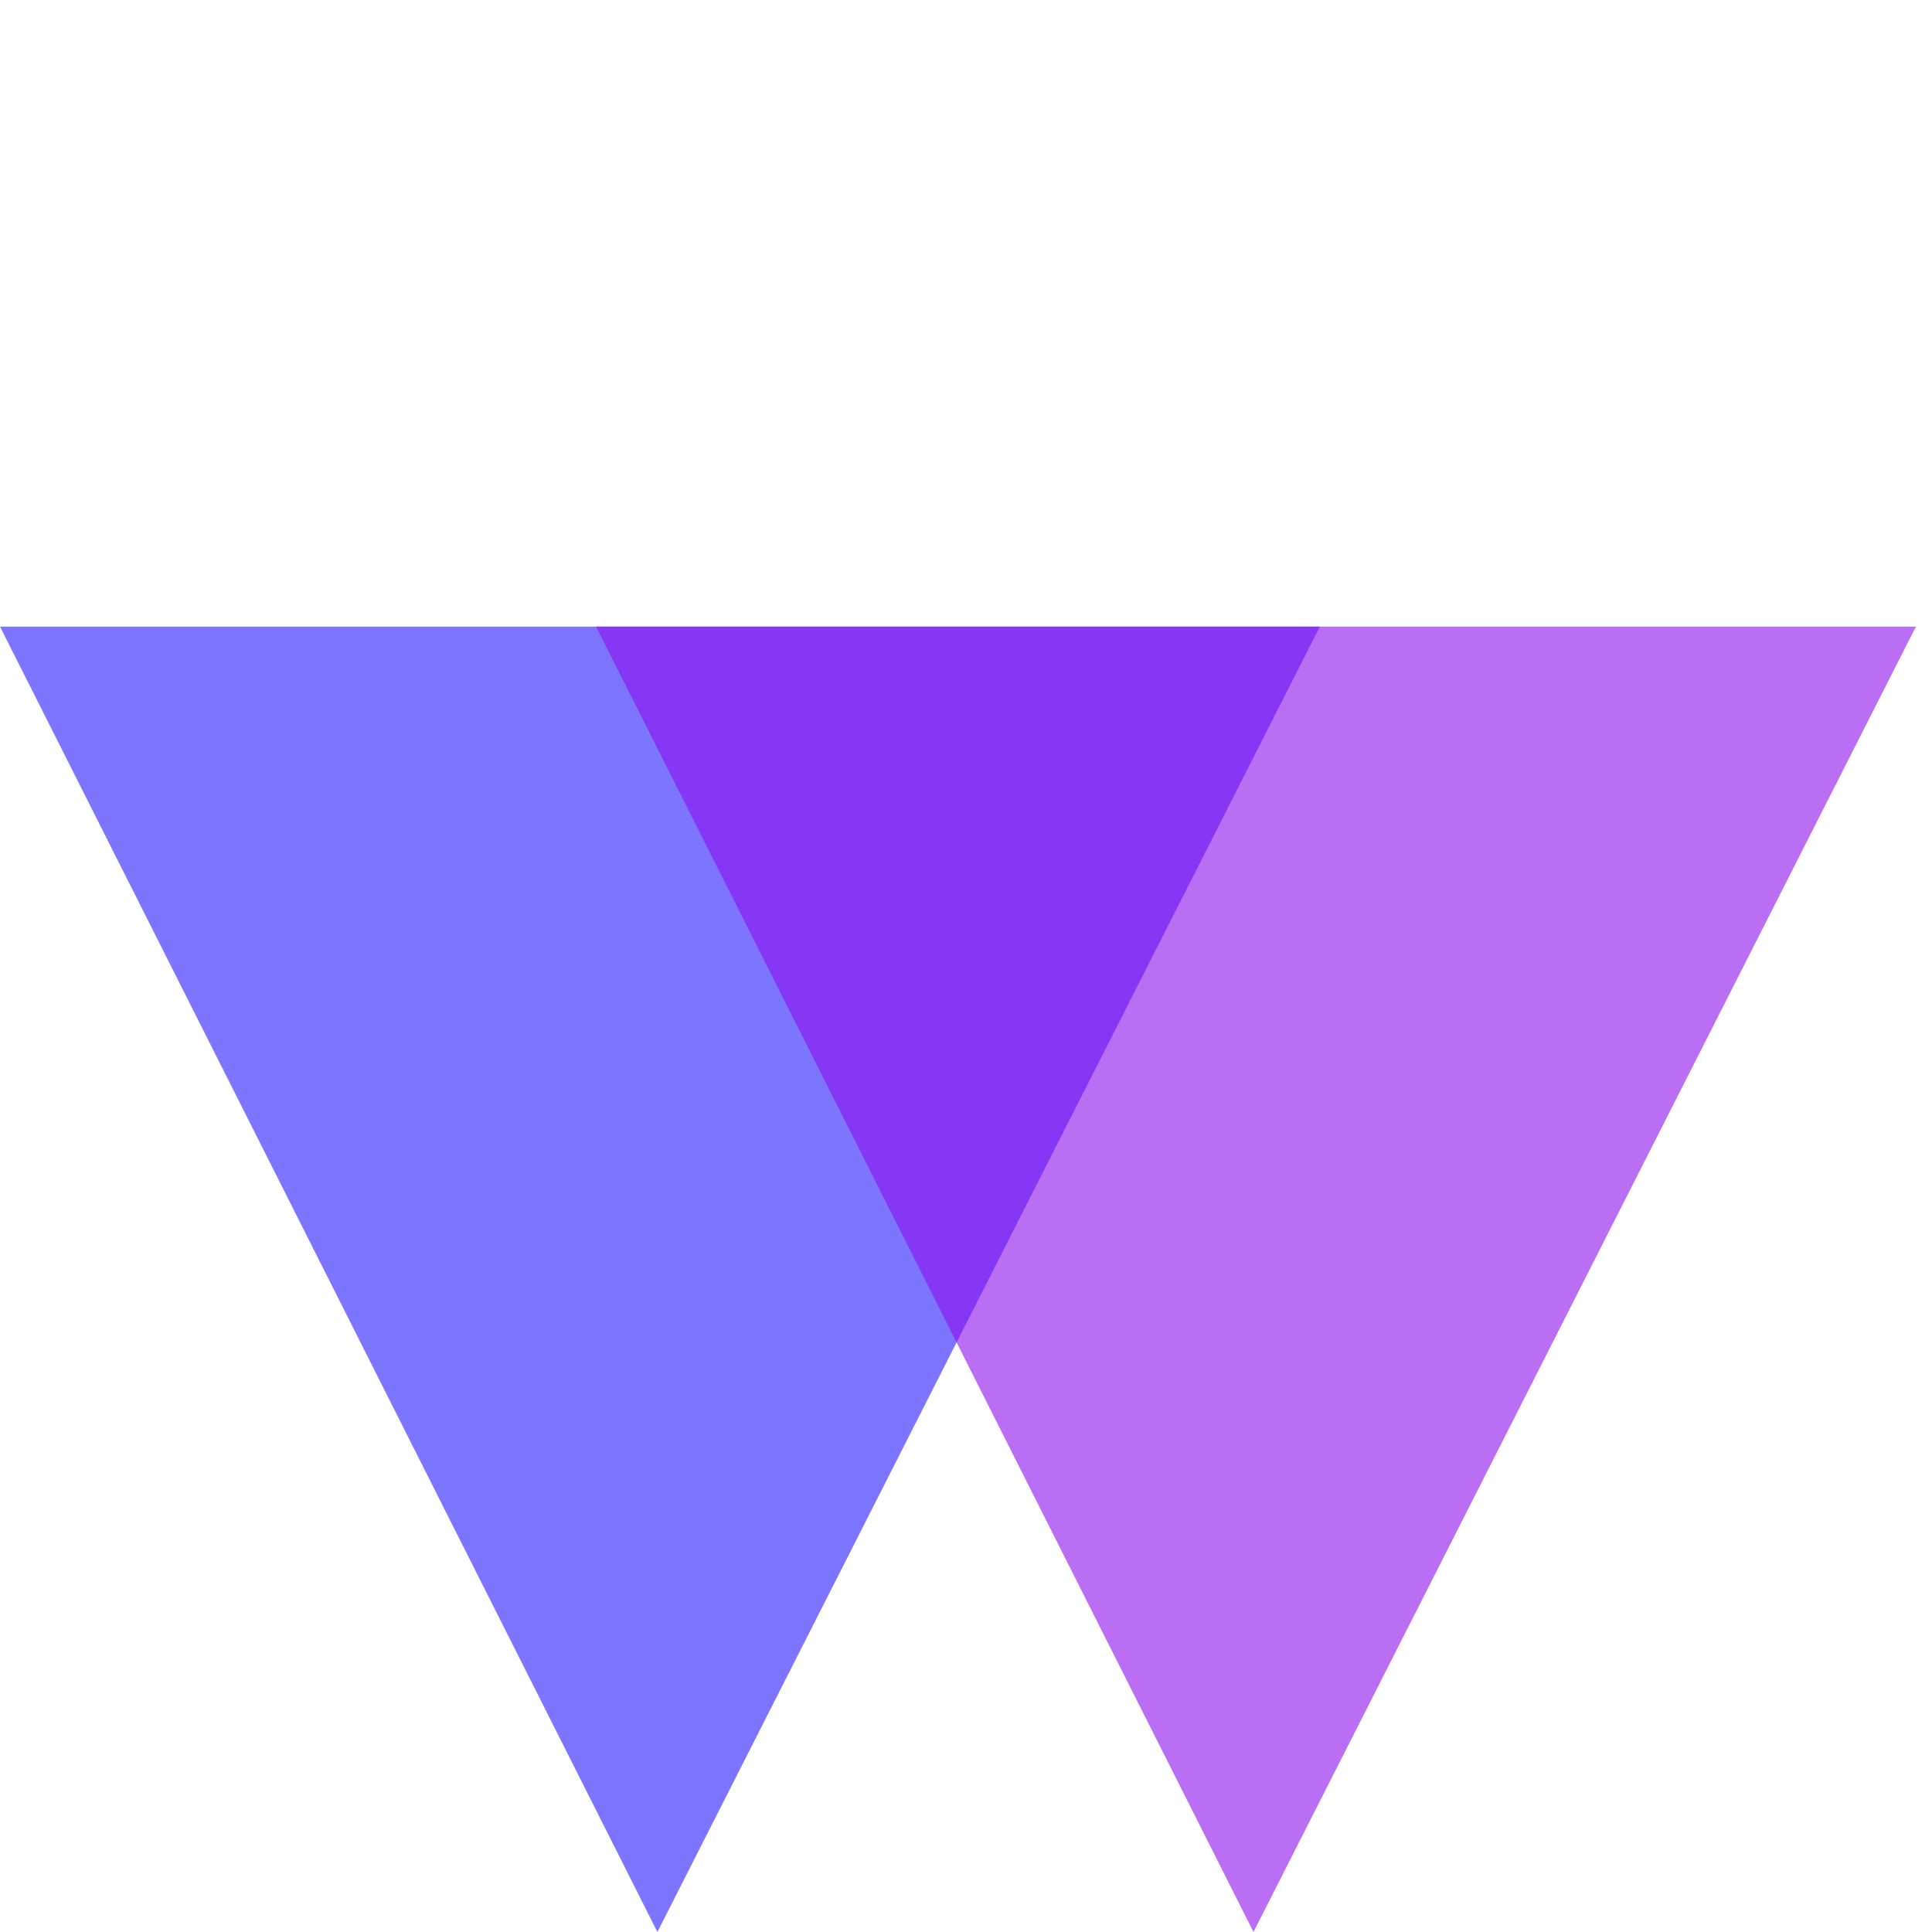 <svg width="120" height="120" viewBox="0 0 120 120" fill="none" xmlns="http://www.w3.org/2000/svg">
<path d="M40.832 120L0 38.918H81.978L40.832 120Z" fill="#7D75FD"/>
<path d="M77.856 120L37.023 38.918H119.002L77.856 120Z" fill="#8B0EED" fill-opacity="0.6"/>
</svg>
